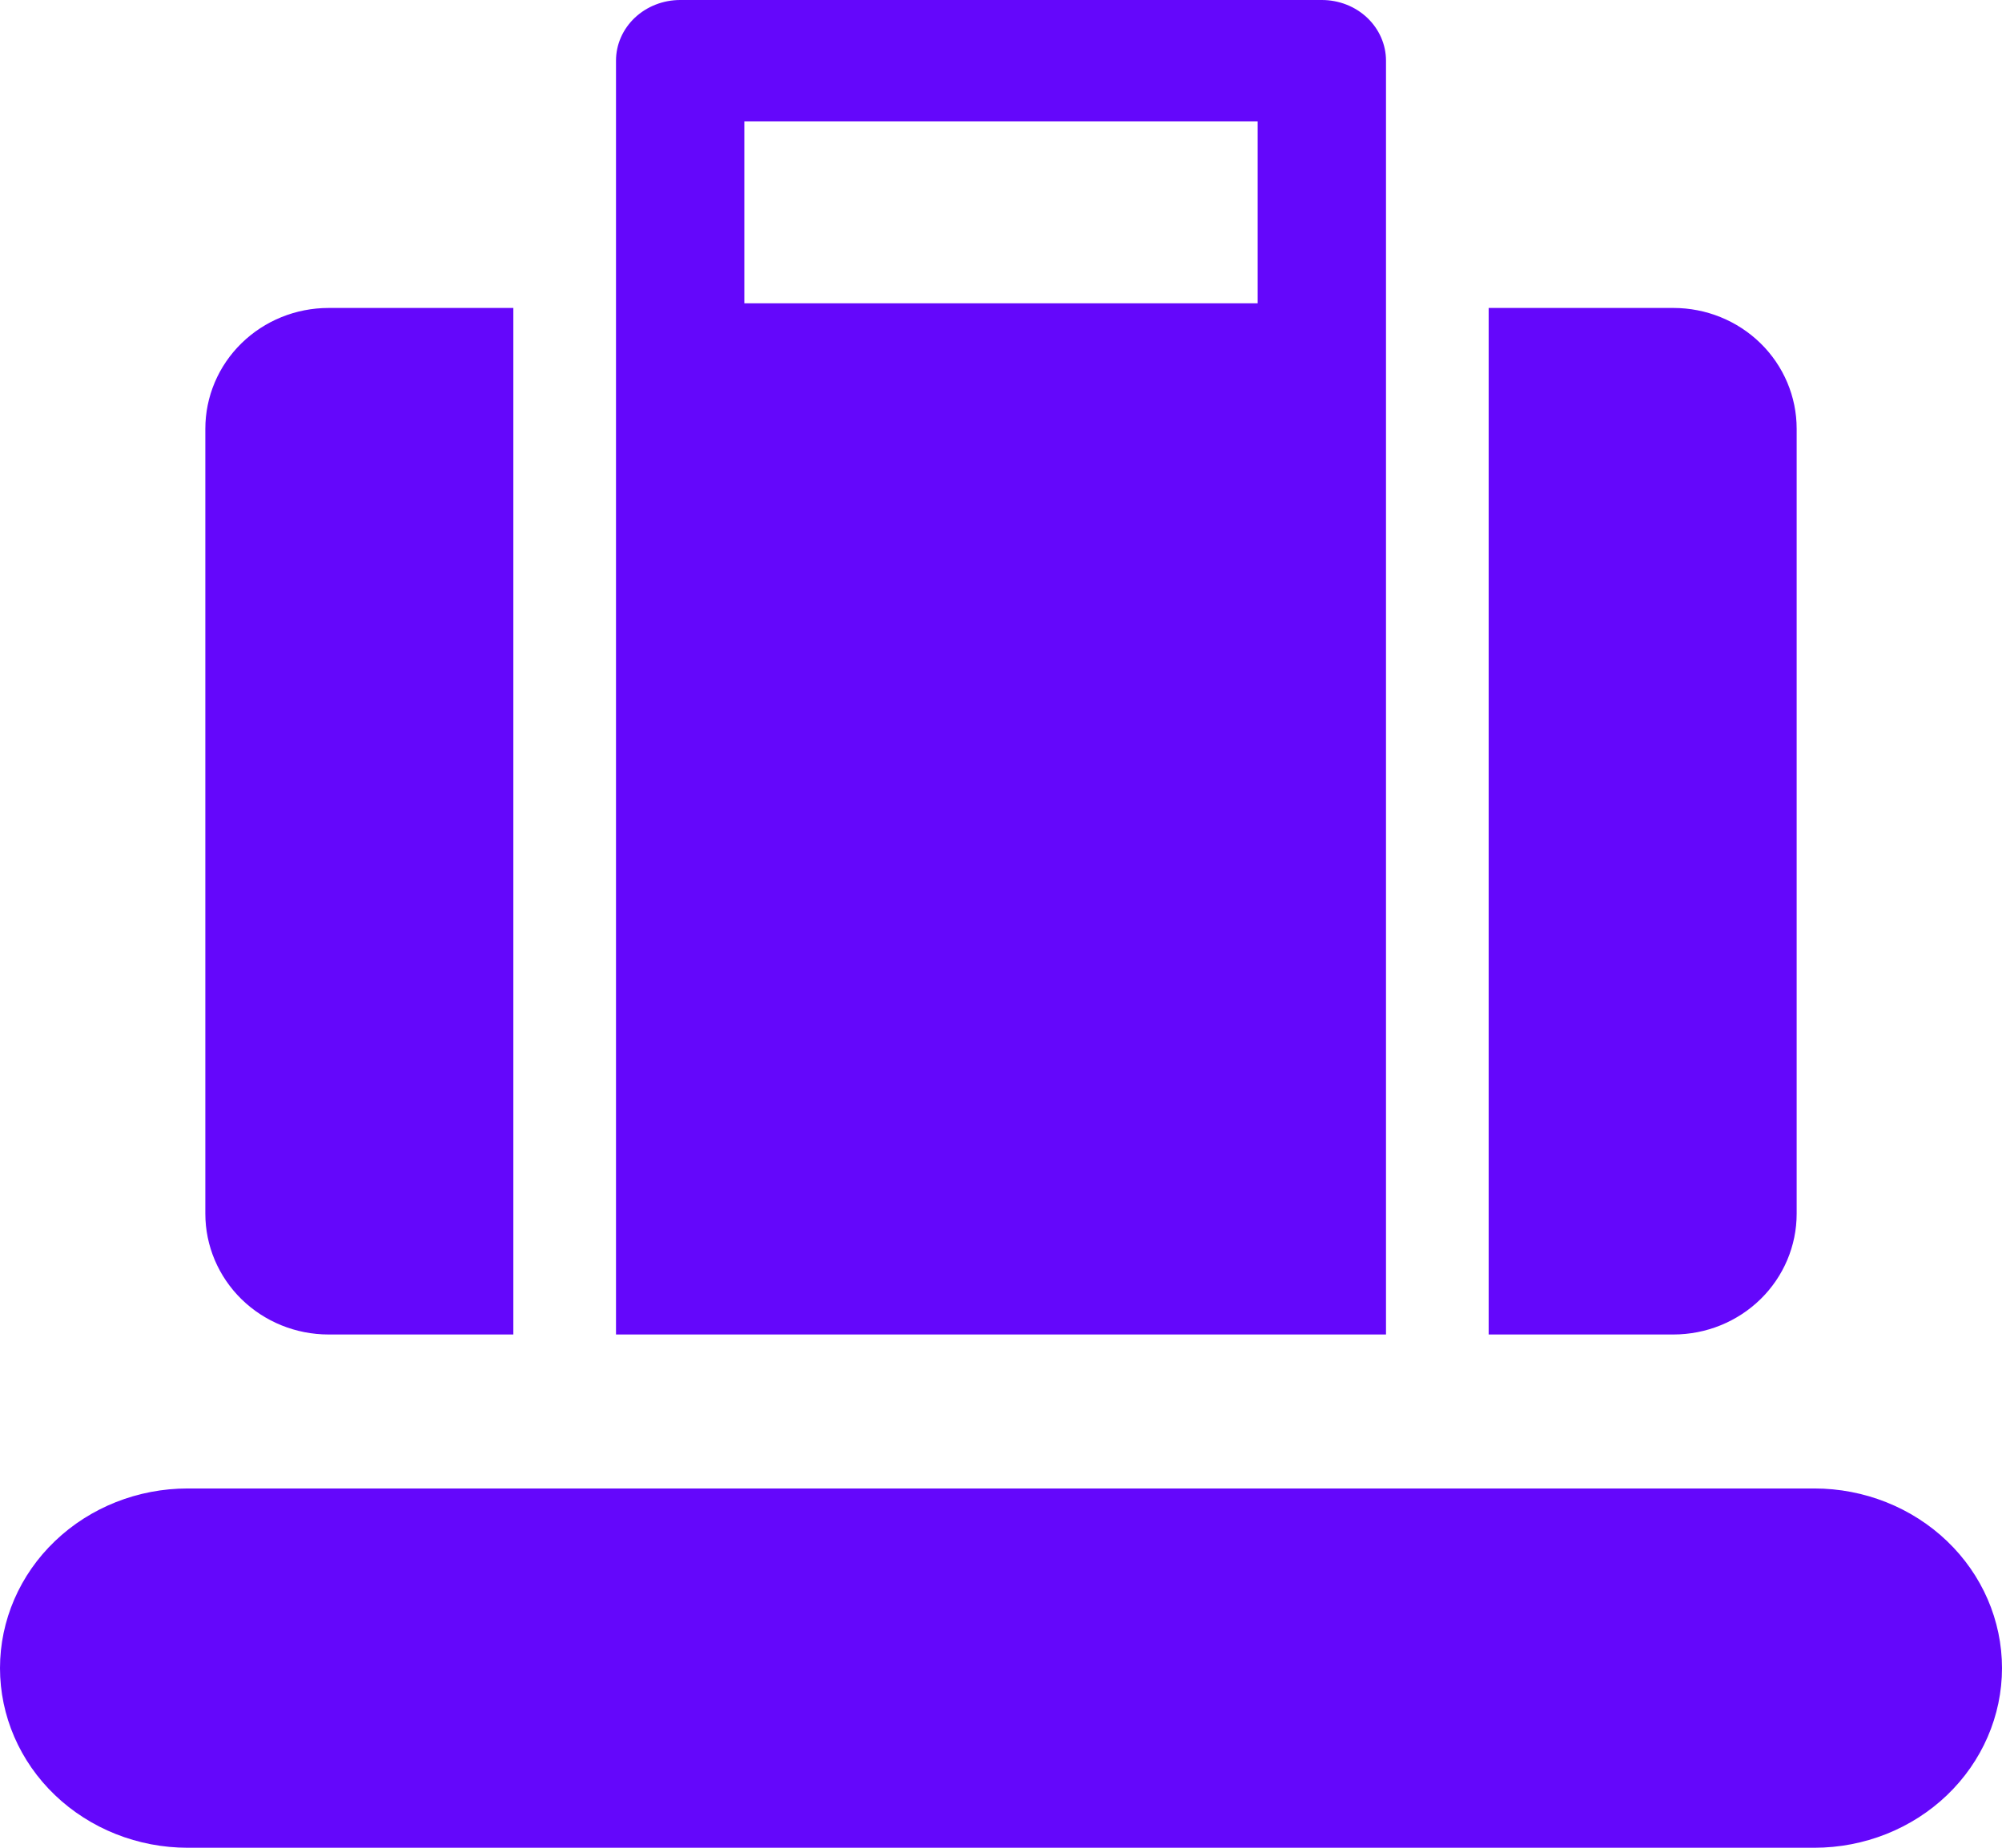 <svg fill="none" height="36" viewBox="0 0 39 36" width="39" xmlns="http://www.w3.org/2000/svg"><g fill="#6407fb"><path d="m10 6h-3.6c-.637 0-1.247.248-1.697.689-.45.441-.703 1.04-.703 1.664v15.294c0 .624.253 1.222.703 1.664.45.441 1.061.689 1.697.689h3.6z"/><path d="m35.344 29h-31.688c-.97 0-1.9.369-2.585 1.025-.686.656-1.071 1.547-1.071 2.475s.385 1.819 1.071 2.475c.686.656 1.616 1.025 2.585 1.025h31.688c.97 0 1.9-.369 2.585-1.025s1.071-1.547 1.071-2.475-.385-1.819-1.071-2.475-1.616-1.025-2.585-1.025z"/><path d="m32.6 6h-3.6v20h3.6c.636 0 1.247-.248 1.697-.689.45-.441.703-1.04.703-1.664v-15.294c0-.624-.253-1.223-.703-1.664-.45-.441-1.061-.689-1.697-.689z"/><path d="m25.75 0h-12.5c-.332 0-.649.125-.884.346-.234.222-.366.522-.366.836v24.818h15v-24.818c0-.313-.132-.614-.366-.836-.234-.222-.552-.346-.884-.346zm-11.25 5.909v-3.545h10v3.545z"/></g></svg>
